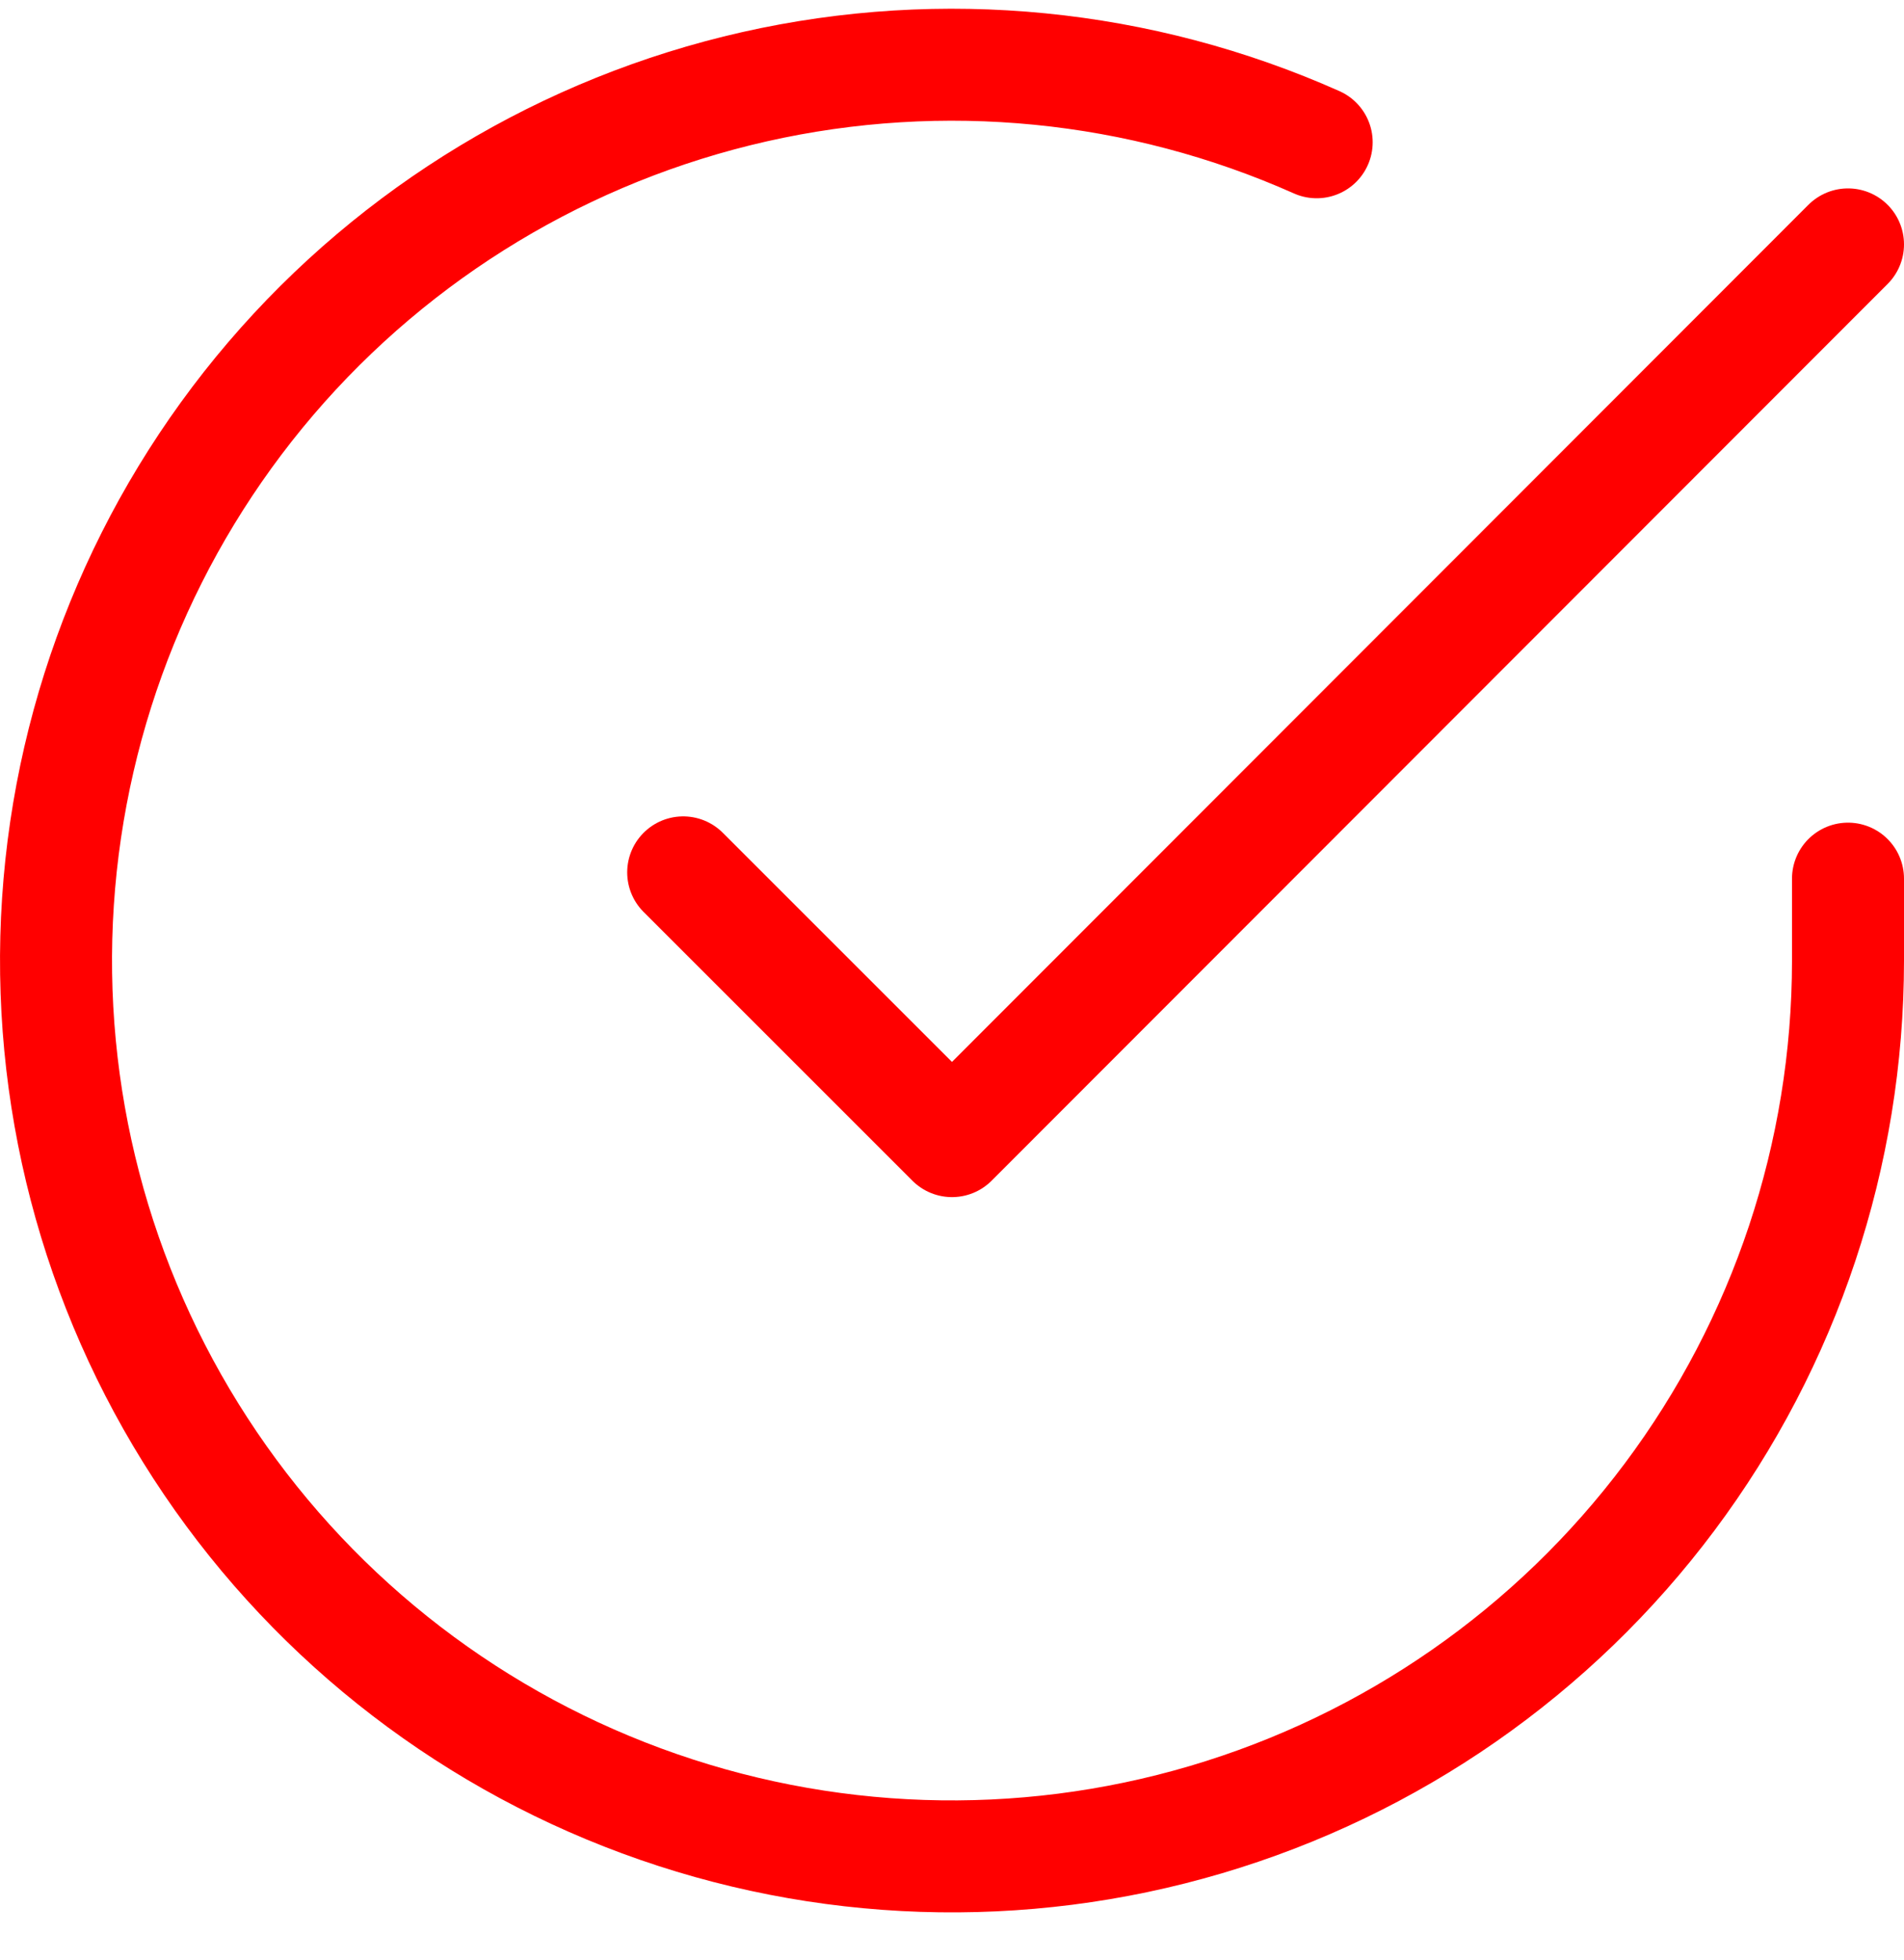 <?xml version="1.0" encoding="UTF-8"?>
<svg xmlns="http://www.w3.org/2000/svg" width="34" height="35" viewBox="0 0 34 35" fill="none">
  <path d="M33 15.693V17.165C32.998 20.615 31.881 23.973 29.815 26.736C27.749 29.5 24.845 31.521 21.536 32.499C18.228 33.478 14.691 33.36 11.455 32.164C8.219 30.969 5.455 28.759 3.578 25.864C1.7 22.97 0.808 19.546 1.035 16.103C1.262 12.661 2.596 9.383 4.837 6.76C7.079 4.138 10.108 2.31 13.474 1.549C16.839 0.789 20.36 1.137 23.512 2.541" stroke="#FF0000" stroke-width="2" stroke-linecap="round" stroke-linejoin="round"></path>
  <path d="M33 4.365L17 20.381L12.2 15.581" stroke="#FF0000" stroke-width="2" stroke-linecap="round" stroke-linejoin="round"></path>
</svg>
